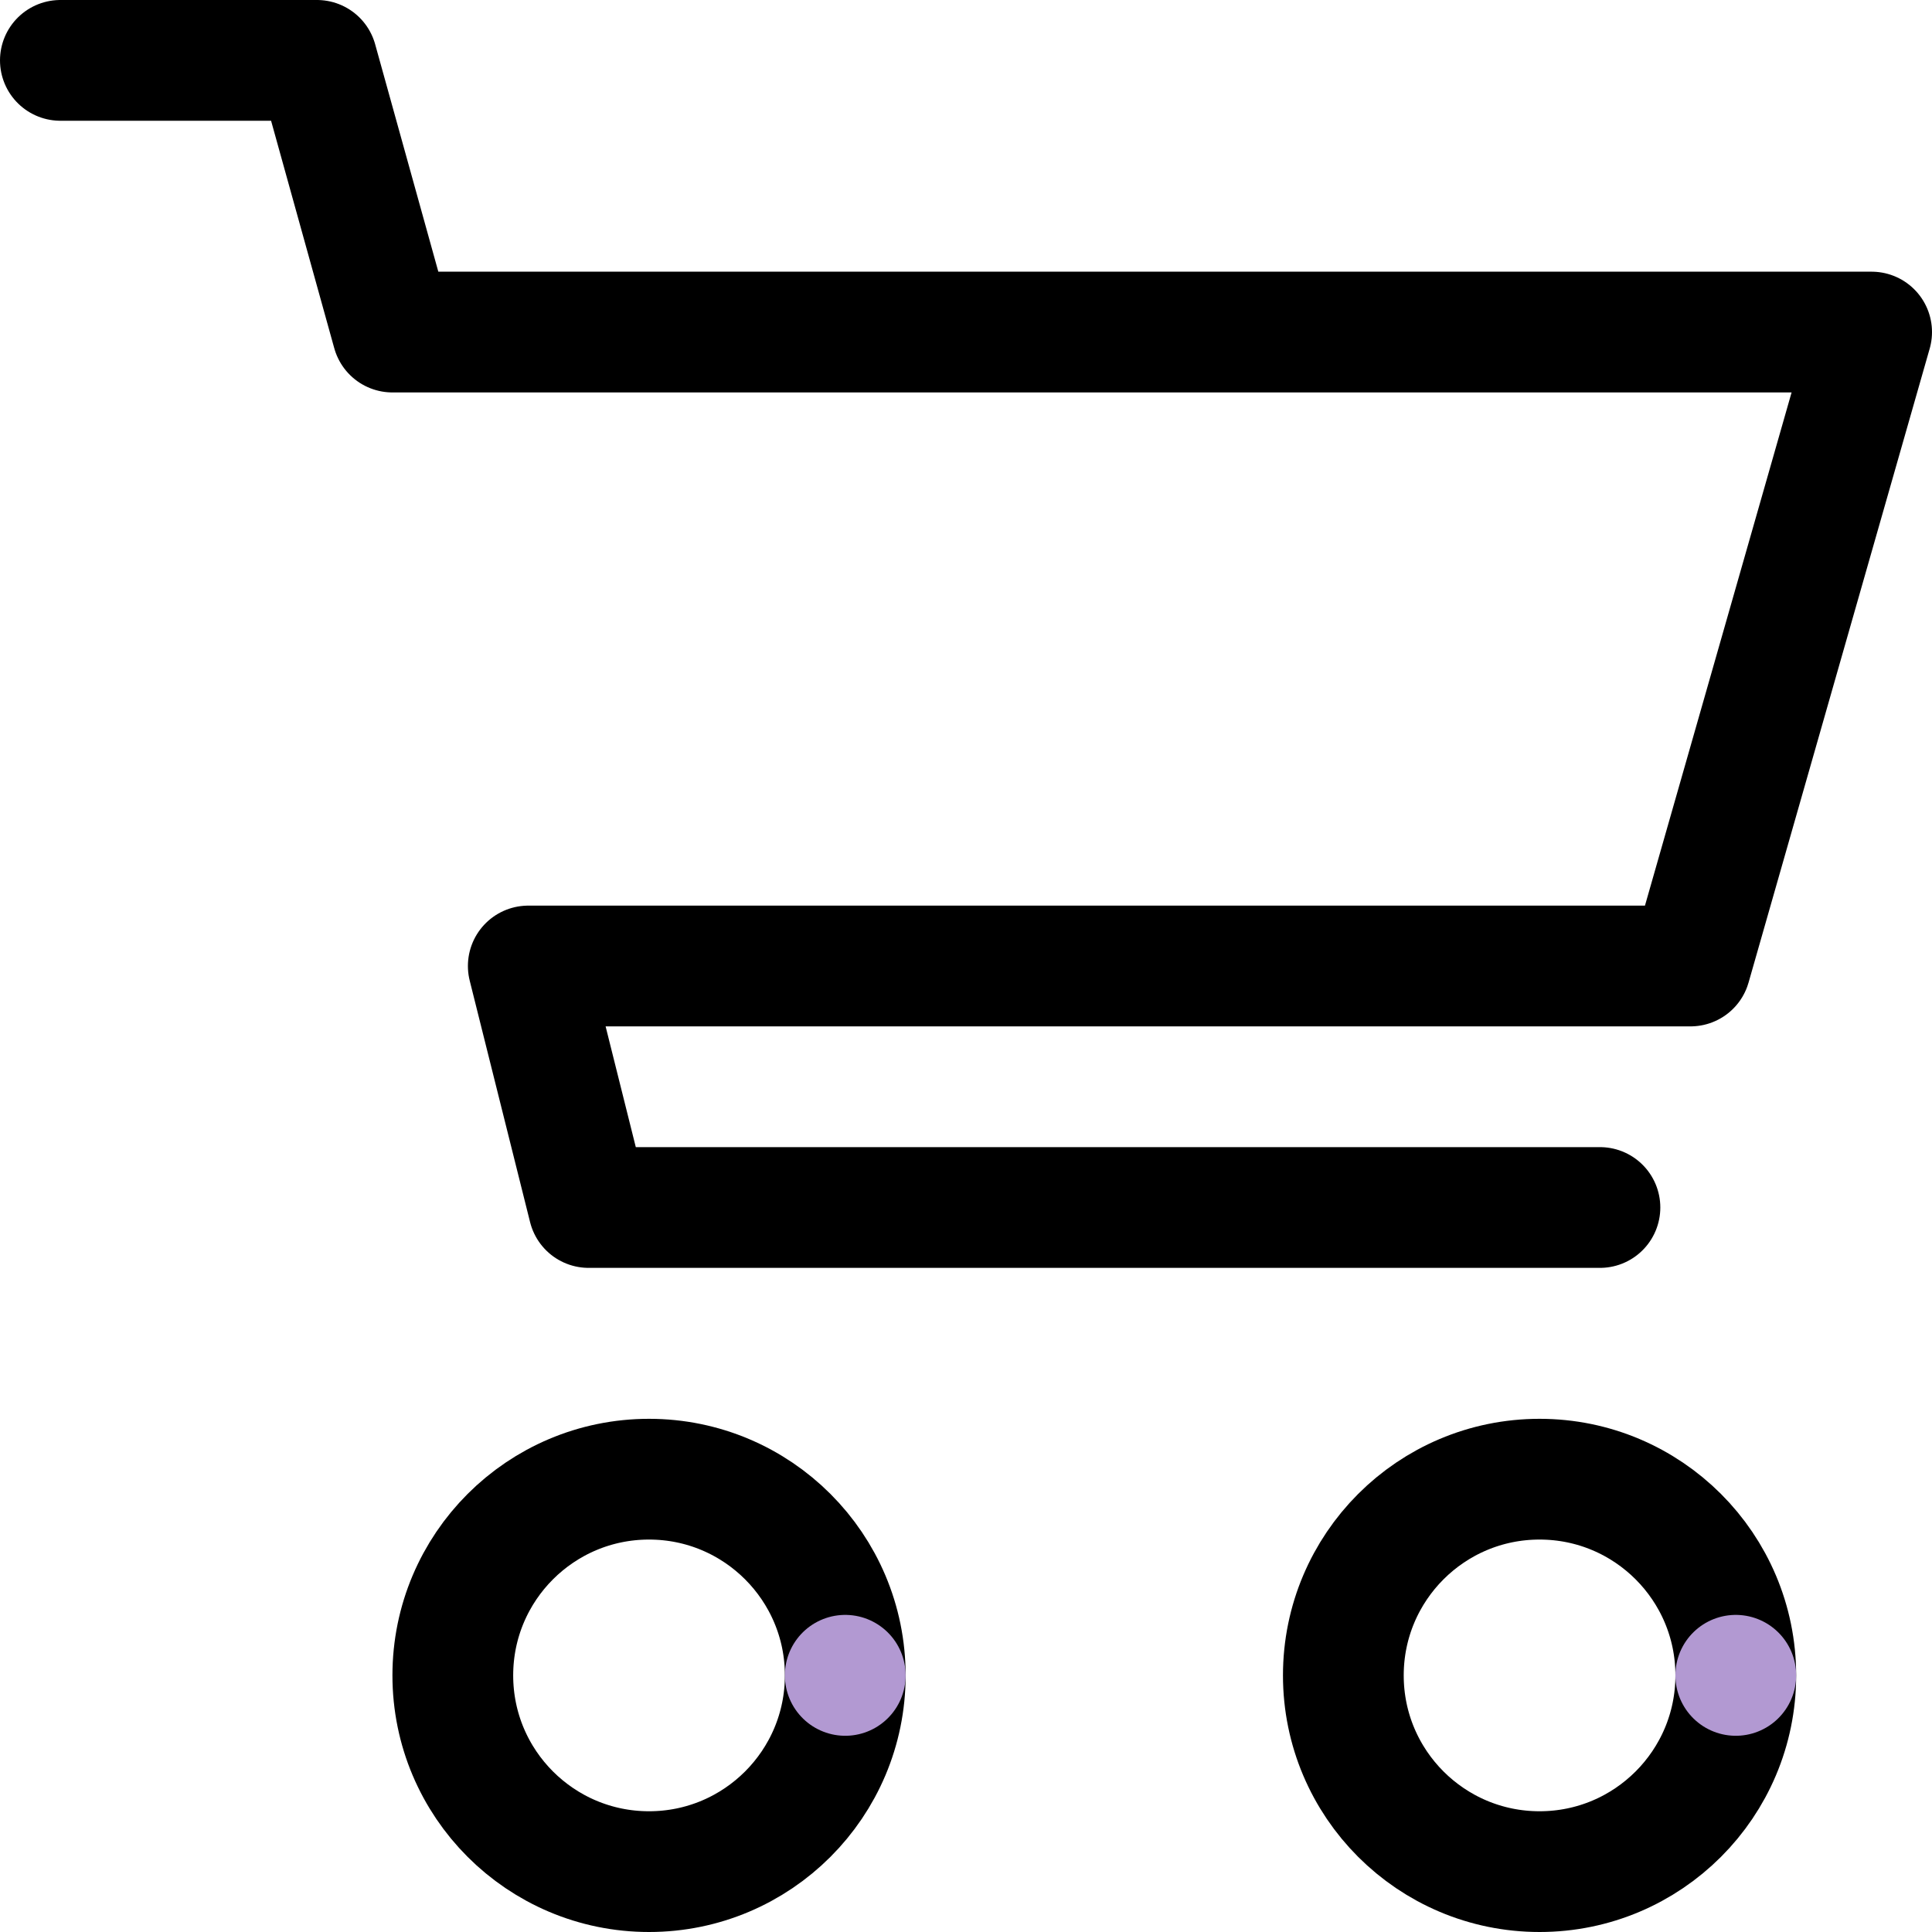 <svg role="img" aria-label="Shopping cart line animation" viewBox="0 0 128 128" width="128px" height="128px" xmlns="http://www.w3.org/2000/svg">
    <style>
        .cart__lines,
        .cart__top,
        .cart__wheel1,
        .cart__wheel2,
        .cart__wheel-stroke {
            animation: cartLines 2s ease-in-out infinite;
            stroke: #b299d2;
        }
        .cart__top {
            animation-name: cartTop;
        }
        .cart__wheel1 {
            animation-name: cartWheel1;
            transform: rotate(-0.25turn);
            transform-origin: 43px 111px;
        }
        .cart__wheel2 {
            animation-name: cartWheel2;
            transform: rotate(0.25turn);
            transform-origin: 102px 111px;
        }
        .cart__wheel-stroke {
            animation-name: cartWheelStroke;
        }
        @keyframes cartLines {
            from, to { opacity: 0; }
            8%, 92% { opacity: 1; }
        }
        @keyframes cartTop {
            from { stroke-dashoffset: -338; }
            50% { stroke-dashoffset: 0; }
            to { stroke-dashoffset: 338; }
        }
        @keyframes cartWheel1 {
            from { transform: rotate(-0.25turn); }
            to { transform: rotate(2.75turn); }
        }
        @keyframes cartWheel2 {
            from { transform: rotate(0.25turn); }
            to { transform: rotate(3.25turn); }
        }
        @keyframes cartWheelStroke {
            from, to { stroke-dashoffset: 81.68; }
            50% { stroke-dashoffset: 40.84; }
        }
    </style>
    <g fill="none" stroke-linecap="round" stroke-linejoin="round" stroke-width="8">
        <g class="cart__track" stroke="hsla(0, 0%, 10%, 0.1)">
            <polyline points="4,4 21,4 26,22 124,22 112,64 35,64 39,80 106,80" />
            <circle cx="43" cy="111" r="13" />
            <circle cx="102" cy="111" r="13" />
        </g>
        <g class="cart__lines">
            <polyline class="cart__top" points="4,4 21,4 26,22 124,22 112,64 35,64 39,80 106,80" stroke-dasharray="338 338" stroke-dashoffset="-338" />
            <g class="cart__wheel1" transform="rotate(-90,43,111)">
                <circle class="cart__wheel-stroke" cx="43" cy="111" r="13" stroke-dasharray="81.68 81.68" stroke-dashoffset="81.68" />
            </g>
            <g class="cart__wheel2" transform="rotate(90,102,111)">
                <circle class="cart__wheel-stroke" cx="102" cy="111" r="13" stroke-dasharray="81.68 81.68" stroke-dashoffset="81.68" />
            </g>
        </g>
    </g>
</svg>